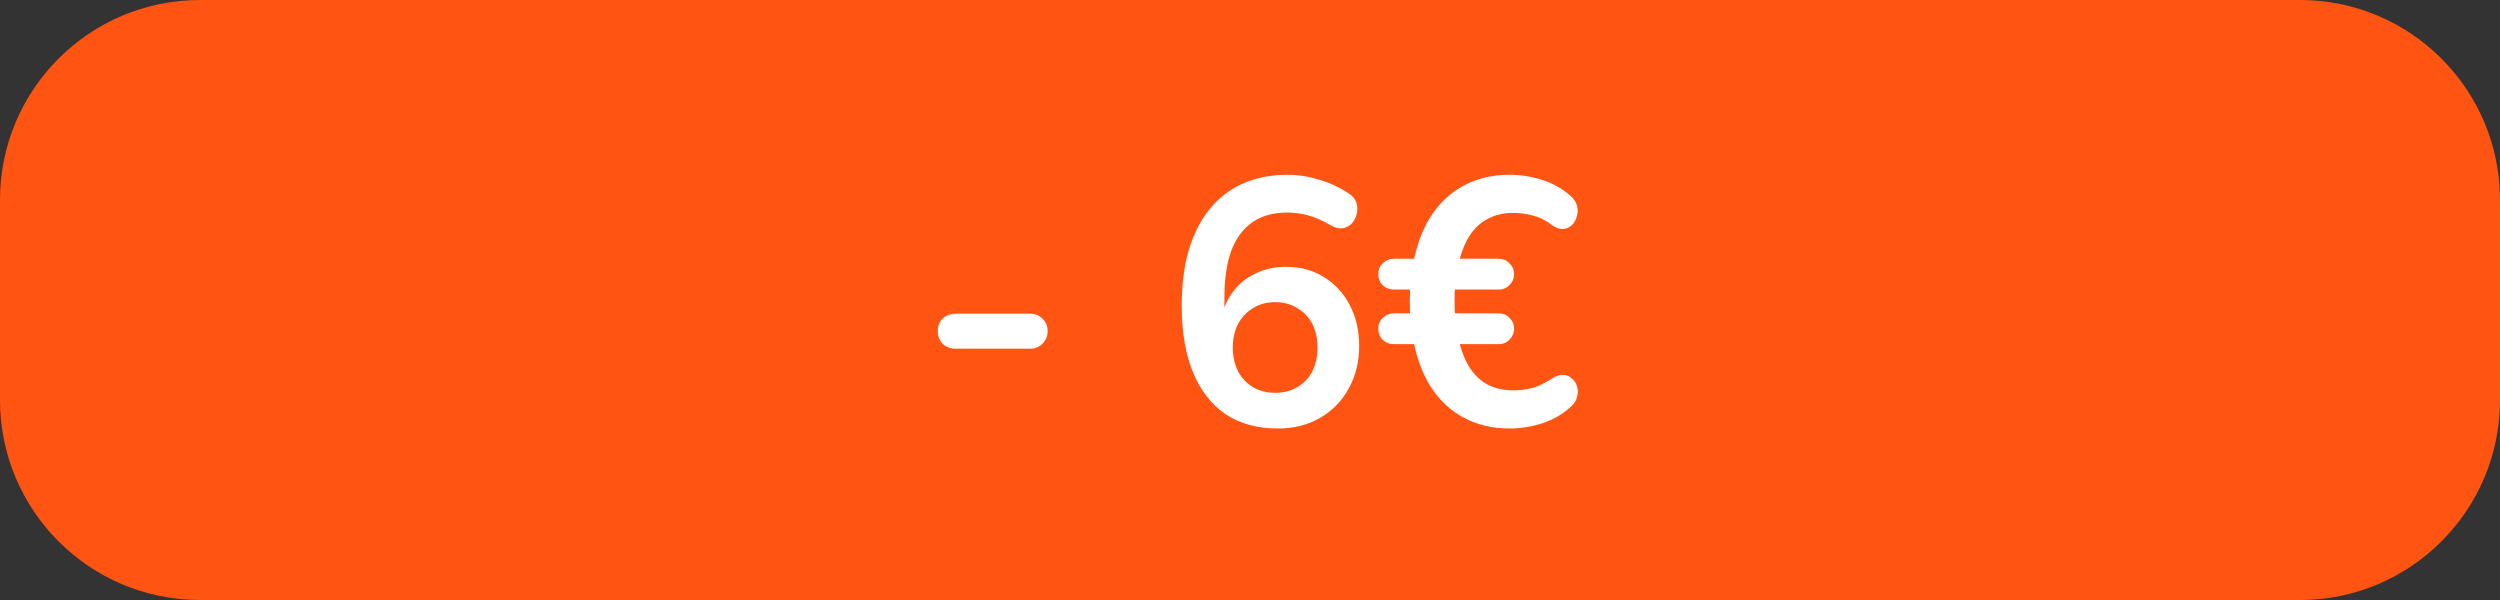 <svg width="100" height="24" viewBox="0 0 100 24" fill="none" xmlns="http://www.w3.org/2000/svg">
<rect x="0" y="0" width="100" height="24" fill="#333333" stroke="none"/>
<path d="M0 8C0 3.582 3.582 0 8 0H92C96.418 0 100 3.582 100 8V16C100 20.418 96.418 24 92 24H8C3.582 24 0 20.418 0 16V8Z" fill="#FF5412"/>
<path d="M38.224 13.948C38.019 13.948 37.846 13.883 37.706 13.752C37.575 13.612 37.51 13.444 37.51 13.248C37.51 13.043 37.575 12.875 37.706 12.744C37.846 12.613 38.019 12.548 38.224 12.548H41.206C41.402 12.548 41.565 12.613 41.696 12.744C41.836 12.875 41.906 13.043 41.906 13.248C41.906 13.444 41.836 13.612 41.696 13.752C41.565 13.883 41.402 13.948 41.206 13.948H38.224ZM51.105 17.14C50.293 17.14 49.598 16.949 49.019 16.566C48.45 16.174 48.016 15.614 47.717 14.886C47.418 14.158 47.269 13.276 47.269 12.24C47.269 11.4 47.362 10.658 47.549 10.014C47.745 9.361 48.025 8.81 48.389 8.362C48.753 7.914 49.196 7.573 49.719 7.34C50.251 7.107 50.848 6.99 51.511 6.99C51.922 6.99 52.337 7.055 52.757 7.186C53.186 7.307 53.588 7.494 53.961 7.746C54.11 7.839 54.208 7.961 54.255 8.11C54.302 8.259 54.306 8.409 54.269 8.558C54.241 8.698 54.176 8.824 54.073 8.936C53.98 9.039 53.858 9.104 53.709 9.132C53.56 9.151 53.396 9.109 53.219 9.006C52.902 8.819 52.603 8.689 52.323 8.614C52.043 8.539 51.763 8.502 51.483 8.502C50.942 8.502 50.484 8.628 50.111 8.88C49.738 9.132 49.453 9.51 49.257 10.014C49.07 10.518 48.977 11.148 48.977 11.904V12.954H48.809C48.884 12.478 49.038 12.072 49.271 11.736C49.514 11.391 49.822 11.129 50.195 10.952C50.568 10.765 50.984 10.672 51.441 10.672C52.01 10.672 52.514 10.807 52.953 11.078C53.392 11.349 53.737 11.722 53.989 12.198C54.241 12.674 54.367 13.22 54.367 13.836C54.367 14.471 54.227 15.04 53.947 15.544C53.676 16.039 53.294 16.431 52.799 16.72C52.314 17 51.749 17.14 51.105 17.14ZM51.007 15.712C51.343 15.712 51.637 15.637 51.889 15.488C52.15 15.339 52.351 15.129 52.491 14.858C52.631 14.578 52.701 14.261 52.701 13.906C52.701 13.542 52.631 13.225 52.491 12.954C52.351 12.683 52.15 12.473 51.889 12.324C51.637 12.165 51.343 12.086 51.007 12.086C50.671 12.086 50.377 12.165 50.125 12.324C49.873 12.473 49.672 12.683 49.523 12.954C49.383 13.225 49.313 13.542 49.313 13.906C49.313 14.261 49.383 14.578 49.523 14.858C49.672 15.129 49.873 15.339 50.125 15.488C50.377 15.637 50.671 15.712 51.007 15.712ZM60.382 17.14C59.7 17.14 59.089 16.995 58.547 16.706C58.006 16.417 57.558 15.992 57.203 15.432C56.858 14.863 56.62 14.177 56.489 13.374L56.742 13.766H55.761C55.584 13.766 55.435 13.71 55.313 13.598C55.192 13.477 55.132 13.327 55.132 13.15C55.132 12.973 55.192 12.828 55.313 12.716C55.435 12.595 55.584 12.534 55.761 12.534H56.672L56.419 12.87C56.401 12.581 56.392 12.301 56.392 12.03C56.392 11.759 56.406 11.498 56.434 11.246L56.685 11.582H55.761C55.584 11.582 55.435 11.526 55.313 11.414C55.192 11.293 55.132 11.143 55.132 10.966C55.132 10.789 55.192 10.644 55.313 10.532C55.435 10.411 55.584 10.35 55.761 10.35H56.825L56.489 10.756C56.62 9.944 56.858 9.258 57.203 8.698C57.558 8.138 58.006 7.713 58.547 7.424C59.089 7.135 59.7 6.99 60.382 6.99C60.811 6.99 61.236 7.055 61.656 7.186C62.085 7.317 62.472 7.531 62.818 7.83C62.958 7.951 63.046 8.087 63.084 8.236C63.121 8.385 63.116 8.53 63.069 8.67C63.032 8.81 62.962 8.927 62.859 9.02C62.766 9.104 62.645 9.151 62.495 9.16C62.355 9.16 62.206 9.099 62.047 8.978C61.842 8.819 61.604 8.703 61.334 8.628C61.063 8.553 60.788 8.516 60.508 8.516C60.144 8.516 59.812 8.595 59.514 8.754C59.215 8.903 58.963 9.141 58.758 9.468C58.562 9.785 58.412 10.196 58.309 10.7L58.044 10.35H59.947C60.125 10.35 60.27 10.411 60.382 10.532C60.503 10.653 60.563 10.798 60.563 10.966C60.563 11.134 60.503 11.279 60.382 11.4C60.27 11.521 60.125 11.582 59.947 11.582H57.889L58.212 11.274C58.193 11.489 58.184 11.736 58.184 12.016C58.184 12.287 58.193 12.543 58.212 12.786L57.904 12.534H59.947C60.125 12.534 60.27 12.595 60.382 12.716C60.503 12.837 60.563 12.982 60.563 13.15C60.563 13.318 60.503 13.463 60.382 13.584C60.27 13.705 60.125 13.766 59.947 13.766H58.099L58.309 13.416C58.412 13.92 58.562 14.335 58.758 14.662C58.963 14.989 59.215 15.231 59.514 15.39C59.812 15.539 60.144 15.614 60.508 15.614C60.797 15.614 61.063 15.581 61.306 15.516C61.557 15.441 61.809 15.32 62.062 15.152C62.23 15.04 62.383 14.989 62.523 14.998C62.663 14.998 62.78 15.045 62.873 15.138C62.976 15.222 63.046 15.329 63.084 15.46C63.121 15.581 63.121 15.717 63.084 15.866C63.056 16.006 62.976 16.137 62.846 16.258C62.528 16.557 62.145 16.781 61.697 16.93C61.259 17.07 60.82 17.14 60.382 17.14Z" fill="white"/>
</svg>
